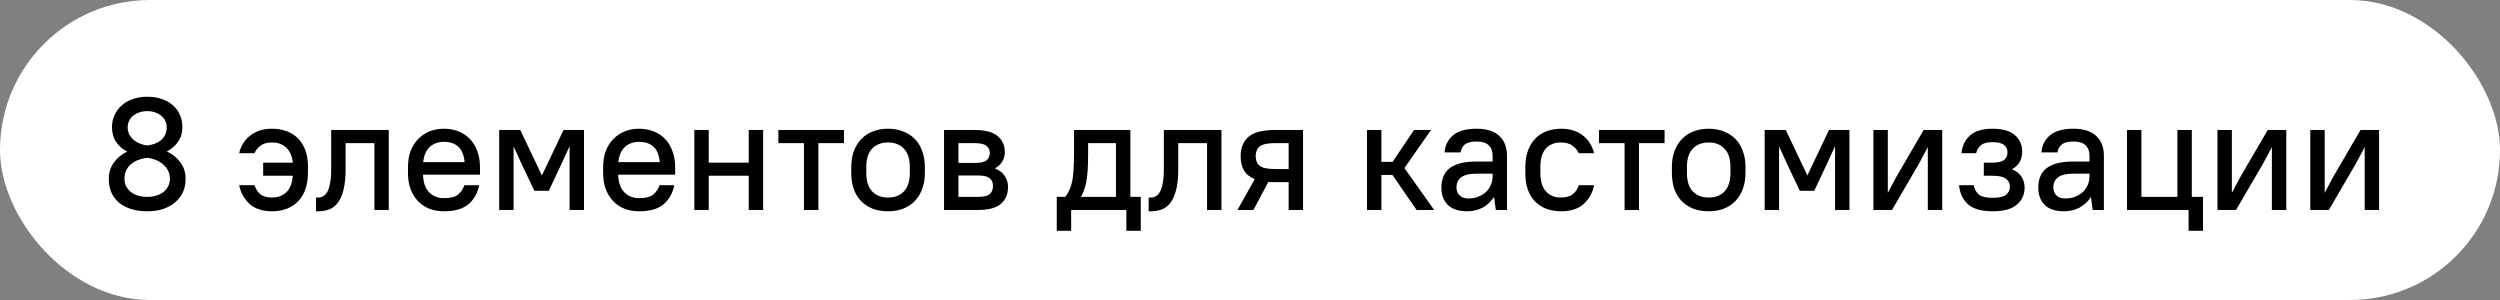 <?xml version="1.0" encoding="UTF-8"?> <svg xmlns="http://www.w3.org/2000/svg" width="250" height="30" viewBox="0 0 250 30" fill="none"><rect x="0" y="0" width="250" height="30" fill="#808080" stroke="none"/><rect width="250" height="30" rx="15" fill="white"></rect><path d="M14.72 21.128C14.091 21.128 13.536 21.048 13.056 20.888C12.587 20.728 12.187 20.509 11.856 20.232C11.536 19.944 11.291 19.603 11.12 19.208C10.96 18.813 10.88 18.381 10.88 17.912C10.88 17.272 11.045 16.723 11.376 16.264C11.717 15.795 12.165 15.427 12.72 15.16C12.251 14.915 11.877 14.589 11.6 14.184C11.333 13.779 11.2 13.283 11.2 12.696C11.2 12.269 11.285 11.875 11.456 11.512C11.627 11.139 11.861 10.819 12.16 10.552C12.469 10.275 12.837 10.061 13.264 9.912C13.701 9.752 14.187 9.672 14.72 9.672C15.264 9.672 15.749 9.747 16.176 9.896C16.613 10.045 16.981 10.253 17.28 10.52C17.589 10.787 17.824 11.107 17.984 11.48C18.155 11.853 18.24 12.259 18.24 12.696C18.24 13.272 18.096 13.763 17.808 14.168C17.531 14.573 17.157 14.899 16.688 15.144C17.253 15.411 17.707 15.779 18.048 16.248C18.389 16.707 18.56 17.261 18.56 17.912C18.56 18.371 18.475 18.797 18.304 19.192C18.133 19.576 17.883 19.912 17.552 20.2C17.232 20.488 16.832 20.717 16.352 20.888C15.872 21.048 15.328 21.128 14.72 21.128ZM14.72 19.688C15.083 19.688 15.403 19.64 15.68 19.544C15.968 19.448 16.208 19.32 16.4 19.16C16.592 18.989 16.736 18.797 16.832 18.584C16.939 18.36 16.992 18.131 16.992 17.896C16.992 17.576 16.928 17.293 16.8 17.048C16.672 16.803 16.501 16.595 16.288 16.424C16.085 16.243 15.845 16.099 15.568 15.992C15.301 15.885 15.019 15.816 14.72 15.784C14.411 15.816 14.117 15.885 13.84 15.992C13.563 16.088 13.317 16.227 13.104 16.408C12.901 16.579 12.741 16.787 12.624 17.032C12.507 17.277 12.448 17.565 12.448 17.896C12.448 18.141 12.496 18.371 12.592 18.584C12.699 18.797 12.848 18.989 13.04 19.16C13.232 19.32 13.467 19.448 13.744 19.544C14.032 19.64 14.357 19.688 14.72 19.688ZM14.72 14.552C14.955 14.52 15.189 14.467 15.424 14.392C15.659 14.307 15.867 14.195 16.048 14.056C16.24 13.907 16.389 13.725 16.496 13.512C16.613 13.288 16.672 13.021 16.672 12.712C16.672 12.509 16.629 12.312 16.544 12.12C16.459 11.928 16.331 11.757 16.16 11.608C16 11.459 15.797 11.341 15.552 11.256C15.307 11.16 15.029 11.112 14.72 11.112C14.411 11.112 14.133 11.16 13.888 11.256C13.643 11.341 13.435 11.459 13.264 11.608C13.104 11.757 12.981 11.928 12.896 12.12C12.811 12.312 12.768 12.509 12.768 12.712C12.768 13.011 12.827 13.267 12.944 13.48C13.072 13.693 13.227 13.875 13.408 14.024C13.6 14.173 13.808 14.291 14.032 14.376C14.267 14.461 14.496 14.52 14.72 14.552ZM26.317 16.264H29.277C29.213 15.603 28.995 15.101 28.622 14.76C28.259 14.419 27.784 14.248 27.198 14.248C26.718 14.248 26.334 14.355 26.046 14.568C25.768 14.781 25.571 15.032 25.453 15.32H23.918C23.992 14.979 24.12 14.659 24.302 14.36C24.483 14.061 24.707 13.805 24.974 13.592C25.251 13.368 25.571 13.192 25.933 13.064C26.307 12.936 26.728 12.872 27.198 12.872C27.741 12.872 28.238 12.957 28.686 13.128C29.134 13.299 29.512 13.544 29.822 13.864C30.131 14.184 30.371 14.579 30.541 15.048C30.712 15.507 30.797 16.029 30.797 16.616V17.224C30.797 18.483 30.472 19.448 29.822 20.12C29.171 20.792 28.296 21.128 27.198 21.128C26.259 21.128 25.517 20.888 24.974 20.408C24.43 19.917 24.078 19.288 23.918 18.52H25.453C25.571 18.893 25.763 19.192 26.029 19.416C26.296 19.64 26.686 19.752 27.198 19.752C27.795 19.752 28.275 19.576 28.637 19.224C29.011 18.861 29.224 18.312 29.277 17.576H26.317V16.264ZM31.599 19.752H31.839C32.01 19.752 32.17 19.709 32.319 19.624C32.479 19.539 32.618 19.389 32.735 19.176C32.853 18.963 32.943 18.675 33.007 18.312C33.082 17.949 33.119 17.491 33.119 16.936V13H38.879V21H37.439V14.312H34.559V16.936C34.559 17.725 34.495 18.387 34.367 18.92C34.239 19.453 34.058 19.885 33.823 20.216C33.589 20.547 33.301 20.781 32.959 20.92C32.629 21.059 32.255 21.128 31.839 21.128H31.599V19.752ZM44.398 21.128C43.865 21.128 43.374 21.043 42.926 20.872C42.489 20.691 42.11 20.435 41.79 20.104C41.481 19.773 41.236 19.373 41.054 18.904C40.883 18.435 40.798 17.901 40.798 17.304V16.696C40.798 16.109 40.883 15.581 41.054 15.112C41.236 14.643 41.486 14.243 41.806 13.912C42.126 13.581 42.505 13.325 42.942 13.144C43.38 12.963 43.865 12.872 44.398 12.872C44.931 12.872 45.417 12.963 45.854 13.144C46.302 13.315 46.681 13.565 46.99 13.896C47.31 14.227 47.556 14.632 47.726 15.112C47.907 15.581 47.998 16.109 47.998 16.696V17.464H42.302C42.324 18.243 42.526 18.829 42.91 19.224C43.294 19.619 43.79 19.816 44.398 19.816C45.028 19.816 45.486 19.704 45.774 19.48C46.062 19.256 46.286 18.936 46.446 18.52H47.918C47.758 19.309 47.401 19.944 46.846 20.424C46.291 20.893 45.475 21.128 44.398 21.128ZM44.398 14.184C43.822 14.184 43.347 14.355 42.974 14.696C42.611 15.027 42.393 15.533 42.318 16.216H46.462C46.398 15.512 46.19 15 45.838 14.68C45.486 14.349 45.006 14.184 44.398 14.184ZM52.143 16.36L51.359 14.632V21H49.919V13H52.031L54.191 17.544L56.351 13H58.399V21H56.959V14.616L56.159 16.36L54.879 19.08H53.439L52.143 16.36ZM63.914 21.128C63.38 21.128 62.89 21.043 62.442 20.872C62.004 20.691 61.626 20.435 61.306 20.104C60.996 19.773 60.751 19.373 60.57 18.904C60.399 18.435 60.314 17.901 60.314 17.304V16.696C60.314 16.109 60.399 15.581 60.57 15.112C60.751 14.643 61.002 14.243 61.322 13.912C61.642 13.581 62.02 13.325 62.458 13.144C62.895 12.963 63.38 12.872 63.914 12.872C64.447 12.872 64.932 12.963 65.37 13.144C65.818 13.315 66.196 13.565 66.506 13.896C66.826 14.227 67.071 14.632 67.242 15.112C67.423 15.581 67.514 16.109 67.514 16.696V17.464H61.818C61.839 18.243 62.042 18.829 62.426 19.224C62.81 19.619 63.306 19.816 63.914 19.816C64.543 19.816 65.002 19.704 65.29 19.48C65.578 19.256 65.802 18.936 65.962 18.52H67.434C67.274 19.309 66.916 19.944 66.362 20.424C65.807 20.893 64.991 21.128 63.914 21.128ZM63.914 14.184C63.338 14.184 62.863 14.355 62.49 14.696C62.127 15.027 61.908 15.533 61.834 16.216H65.978C65.914 15.512 65.706 15 65.354 14.68C65.002 14.349 64.522 14.184 63.914 14.184ZM74.874 17.576H70.874V21H69.434V13H70.874V16.264H74.874V13H76.314V21H74.874V17.576ZM77.836 13H84.396V14.312H81.836V21H80.396V14.312H77.836V13ZM88.806 21.128C88.241 21.128 87.729 21.043 87.27 20.872C86.822 20.691 86.438 20.44 86.118 20.12C85.798 19.789 85.553 19.389 85.382 18.92C85.212 18.44 85.126 17.901 85.126 17.304V16.696C85.126 16.109 85.212 15.581 85.382 15.112C85.564 14.632 85.814 14.227 86.134 13.896C86.454 13.565 86.838 13.315 87.286 13.144C87.745 12.963 88.252 12.872 88.806 12.872C89.361 12.872 89.862 12.963 90.31 13.144C90.769 13.315 91.158 13.565 91.478 13.896C91.798 14.216 92.044 14.616 92.214 15.096C92.396 15.565 92.486 16.099 92.486 16.696V17.304C92.486 17.901 92.396 18.435 92.214 18.904C92.044 19.373 91.798 19.773 91.478 20.104C91.158 20.435 90.769 20.691 90.31 20.872C89.862 21.043 89.361 21.128 88.806 21.128ZM88.806 19.752C89.478 19.752 90.006 19.549 90.39 19.144C90.785 18.728 90.982 18.115 90.982 17.304V16.696C90.982 15.896 90.785 15.288 90.39 14.872C90.006 14.456 89.478 14.248 88.806 14.248C88.134 14.248 87.601 14.456 87.206 14.872C86.822 15.277 86.63 15.885 86.63 16.696V17.304C86.63 18.104 86.822 18.712 87.206 19.128C87.601 19.544 88.134 19.752 88.806 19.752ZM94.403 13H97.443C98.52 13 99.294 13.203 99.763 13.608C100.243 14.013 100.483 14.552 100.483 15.224C100.483 15.555 100.403 15.859 100.243 16.136C100.083 16.413 99.832 16.648 99.491 16.84C99.939 17.021 100.27 17.277 100.483 17.608C100.696 17.928 100.803 18.285 100.803 18.68C100.803 19.405 100.563 19.976 100.083 20.392C99.614 20.797 98.841 21 97.763 21H94.403V13ZM95.843 17.544V19.688H97.763C98.339 19.688 98.739 19.597 98.963 19.416C99.187 19.224 99.299 18.952 99.299 18.6C99.299 18.259 99.187 17.997 98.963 17.816C98.739 17.635 98.339 17.544 97.763 17.544H95.843ZM95.843 14.312V16.296H97.443C98.03 16.296 98.43 16.211 98.643 16.04C98.867 15.859 98.979 15.613 98.979 15.304C98.979 14.995 98.867 14.755 98.643 14.584C98.43 14.403 98.03 14.312 97.443 14.312H95.843ZM112.636 21H107.116V23.08H105.676V19.688H106.54C106.71 19.453 106.849 19.213 106.956 18.968C107.073 18.712 107.164 18.419 107.228 18.088C107.292 17.757 107.334 17.379 107.356 16.952C107.388 16.515 107.404 15.997 107.404 15.4V13H113.036V19.688H114.076V23.08H112.636V21ZM108.812 15.4C108.812 16.04 108.796 16.589 108.764 17.048C108.732 17.507 108.684 17.901 108.62 18.232C108.556 18.563 108.476 18.845 108.38 19.08C108.294 19.304 108.198 19.507 108.092 19.688H111.596V14.312H108.812V15.4ZM114.865 19.752H115.105C115.276 19.752 115.436 19.709 115.585 19.624C115.745 19.539 115.884 19.389 116.001 19.176C116.118 18.963 116.209 18.675 116.273 18.312C116.348 17.949 116.385 17.491 116.385 16.936V13H122.145V21H120.705V14.312H117.825V16.936C117.825 17.725 117.761 18.387 117.633 18.92C117.505 19.453 117.324 19.885 117.089 20.216C116.854 20.547 116.566 20.781 116.225 20.92C115.894 21.059 115.521 21.128 115.105 21.128H114.865V19.752ZM124.064 15.624C124.064 14.781 124.325 14.136 124.848 13.688C125.37 13.229 126.256 13 127.504 13H130.304V21H128.864V18.216H127.504C127.386 18.216 127.269 18.216 127.152 18.216C127.045 18.216 126.938 18.211 126.832 18.2L125.344 21H123.744L125.472 17.912C124.96 17.699 124.597 17.4 124.384 17.016C124.17 16.632 124.064 16.168 124.064 15.624ZM125.568 15.624C125.568 16.04 125.701 16.36 125.968 16.584C126.245 16.797 126.757 16.904 127.504 16.904H128.864V14.312H127.504C126.757 14.312 126.245 14.424 125.968 14.648C125.701 14.861 125.568 15.187 125.568 15.624ZM139.244 17.496H138.14V21H136.7V13H138.14V16.184H139.26L141.404 13H143.1L140.444 16.808L143.42 21H141.66L139.244 17.496ZM146.7 21.128C145.868 21.128 145.233 20.92 144.796 20.504C144.359 20.077 144.14 19.496 144.14 18.76C144.14 18.355 144.204 17.992 144.332 17.672C144.46 17.341 144.663 17.064 144.94 16.84C145.228 16.616 145.591 16.445 146.028 16.328C146.476 16.211 147.02 16.152 147.66 16.152H149.26V15.56C149.26 15.112 149.127 14.765 148.86 14.52C148.604 14.275 148.204 14.152 147.66 14.152C147.116 14.152 146.721 14.253 146.476 14.456C146.241 14.659 146.103 14.92 146.06 15.24H144.46C144.503 14.557 144.78 13.992 145.292 13.544C145.815 13.096 146.604 12.872 147.66 12.872C148.663 12.872 149.42 13.112 149.932 13.592C150.444 14.072 150.7 14.728 150.7 15.56V21H149.58L149.404 19.688C149.116 20.147 148.737 20.504 148.268 20.76C147.809 21.005 147.287 21.128 146.7 21.128ZM146.86 19.848C147.212 19.848 147.532 19.789 147.82 19.672C148.119 19.555 148.375 19.4 148.588 19.208C148.801 19.005 148.967 18.771 149.084 18.504C149.201 18.237 149.26 17.955 149.26 17.656V17.368H147.66C146.924 17.368 146.401 17.496 146.092 17.752C145.793 17.997 145.644 18.323 145.644 18.728C145.644 19.069 145.751 19.341 145.964 19.544C146.177 19.747 146.476 19.848 146.86 19.848ZM156.133 21.128C155.023 21.128 154.143 20.797 153.493 20.136C152.853 19.475 152.533 18.531 152.533 17.304V16.696C152.533 16.088 152.618 15.549 152.789 15.08C152.959 14.611 153.199 14.211 153.509 13.88C153.818 13.549 154.197 13.299 154.645 13.128C155.093 12.957 155.589 12.872 156.133 12.872C156.602 12.872 157.018 12.936 157.381 13.064C157.754 13.192 158.074 13.368 158.341 13.592C158.618 13.805 158.842 14.061 159.013 14.36C159.194 14.659 159.327 14.979 159.413 15.32H157.877C157.759 15.043 157.557 14.797 157.269 14.584C156.991 14.36 156.586 14.248 156.053 14.248C155.445 14.248 154.954 14.451 154.581 14.856C154.218 15.261 154.037 15.875 154.037 16.696V17.304C154.037 18.115 154.223 18.728 154.597 19.144C154.97 19.549 155.455 19.752 156.053 19.752C156.597 19.752 157.007 19.64 157.285 19.416C157.562 19.192 157.759 18.893 157.877 18.52H159.413C159.253 19.288 158.901 19.917 158.357 20.408C157.813 20.888 157.071 21.128 156.133 21.128ZM159.898 13H166.458V14.312H163.898V21H162.458V14.312H159.898V13ZM170.869 21.128C170.303 21.128 169.791 21.043 169.333 20.872C168.885 20.691 168.501 20.44 168.181 20.12C167.861 19.789 167.615 19.389 167.445 18.92C167.274 18.44 167.189 17.901 167.189 17.304V16.696C167.189 16.109 167.274 15.581 167.445 15.112C167.626 14.632 167.877 14.227 168.197 13.896C168.517 13.565 168.901 13.315 169.349 13.144C169.807 12.963 170.314 12.872 170.869 12.872C171.423 12.872 171.925 12.963 172.373 13.144C172.831 13.315 173.221 13.565 173.541 13.896C173.861 14.216 174.106 14.616 174.277 15.096C174.458 15.565 174.549 16.099 174.549 16.696V17.304C174.549 17.901 174.458 18.435 174.277 18.904C174.106 19.373 173.861 19.773 173.541 20.104C173.221 20.435 172.831 20.691 172.373 20.872C171.925 21.043 171.423 21.128 170.869 21.128ZM170.869 19.752C171.541 19.752 172.069 19.549 172.453 19.144C172.847 18.728 173.045 18.115 173.045 17.304V16.696C173.045 15.896 172.847 15.288 172.453 14.872C172.069 14.456 171.541 14.248 170.869 14.248C170.197 14.248 169.663 14.456 169.269 14.872C168.885 15.277 168.693 15.885 168.693 16.696V17.304C168.693 18.104 168.885 18.712 169.269 19.128C169.663 19.544 170.197 19.752 170.869 19.752ZM178.69 16.36L177.906 14.632V21H176.466V13H178.578L180.738 17.544L182.898 13H184.946V21H183.506V14.616L182.706 16.36L181.426 19.08H179.986L178.69 16.36ZM192.781 14.712L191.901 16.36L189.197 21H187.341V13H188.781V19.288L189.661 17.64L192.365 13H194.221V21H192.781V14.712ZM199.262 12.872C200.265 12.872 201.006 13.085 201.486 13.512C201.977 13.939 202.222 14.488 202.222 15.16C202.222 15.544 202.137 15.891 201.966 16.2C201.795 16.499 201.539 16.739 201.198 16.92C201.635 17.112 201.955 17.368 202.158 17.688C202.361 17.997 202.462 18.355 202.462 18.76C202.462 19.453 202.201 20.024 201.678 20.472C201.166 20.909 200.361 21.128 199.262 21.128C198.153 21.128 197.337 20.899 196.814 20.44C196.291 19.971 195.987 19.331 195.902 18.52H197.374C197.449 18.925 197.625 19.24 197.902 19.464C198.179 19.677 198.633 19.784 199.262 19.784C199.902 19.784 200.35 19.683 200.606 19.48C200.862 19.267 200.99 19 200.99 18.68C200.99 18.339 200.862 18.072 200.606 17.88C200.35 17.677 199.902 17.576 199.262 17.576H198.382V16.264H199.262C199.806 16.264 200.19 16.173 200.414 15.992C200.638 15.811 200.75 15.56 200.75 15.24C200.75 14.931 200.638 14.685 200.414 14.504C200.19 14.312 199.806 14.216 199.262 14.216C198.718 14.216 198.329 14.317 198.094 14.52C197.859 14.712 197.699 14.979 197.614 15.32H196.142C196.227 14.573 196.515 13.981 197.006 13.544C197.507 13.096 198.259 12.872 199.262 12.872ZM206.388 21.128C205.556 21.128 204.921 20.92 204.484 20.504C204.046 20.077 203.828 19.496 203.828 18.76C203.828 18.355 203.892 17.992 204.02 17.672C204.148 17.341 204.35 17.064 204.628 16.84C204.916 16.616 205.278 16.445 205.716 16.328C206.164 16.211 206.708 16.152 207.348 16.152H208.948V15.56C208.948 15.112 208.814 14.765 208.548 14.52C208.292 14.275 207.892 14.152 207.348 14.152C206.804 14.152 206.409 14.253 206.164 14.456C205.929 14.659 205.79 14.92 205.748 15.24H204.148C204.19 14.557 204.468 13.992 204.98 13.544C205.502 13.096 206.292 12.872 207.348 12.872C208.35 12.872 209.108 13.112 209.62 13.592C210.132 14.072 210.388 14.728 210.388 15.56V21H209.268L209.092 19.688C208.804 20.147 208.425 20.504 207.956 20.76C207.497 21.005 206.974 21.128 206.388 21.128ZM206.548 19.848C206.9 19.848 207.22 19.789 207.508 19.672C207.806 19.555 208.062 19.4 208.276 19.208C208.489 19.005 208.654 18.771 208.772 18.504C208.889 18.237 208.948 17.955 208.948 17.656V17.368H207.348C206.612 17.368 206.089 17.496 205.78 17.752C205.481 17.997 205.332 18.323 205.332 18.728C205.332 19.069 205.438 19.341 205.652 19.544C205.865 19.747 206.164 19.848 206.548 19.848ZM212.7 13H214.14V19.688H217.74V13H219.18V19.688H220.3V23.08H218.86V21H212.7V13ZM227.187 14.712L226.307 16.36L223.603 21H221.747V13H223.187V19.288L224.067 17.64L226.771 13H228.627V21H227.187V14.712ZM236.468 14.712L235.588 16.36L232.884 21H231.028V13H232.468V19.288L233.348 17.64L236.052 13H237.908V21H236.468V14.712Z" fill="black"></path></svg> 